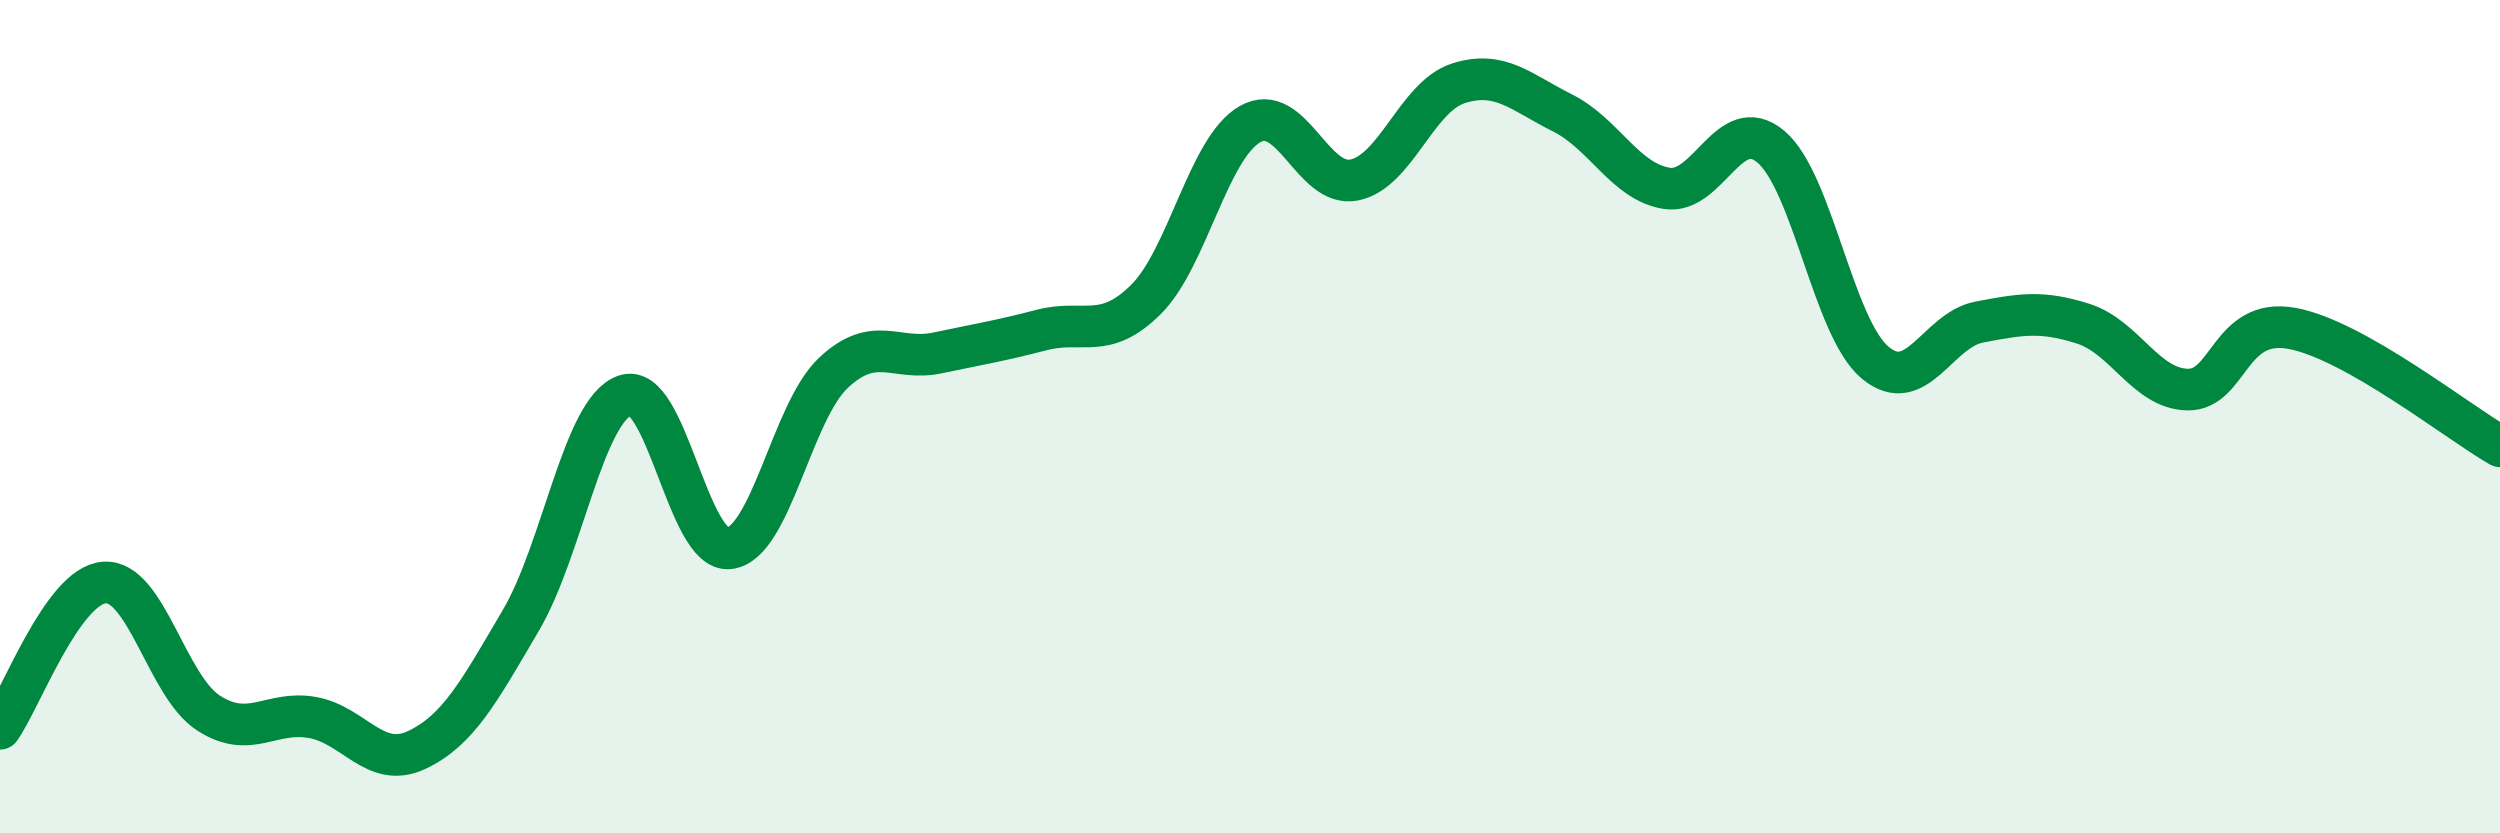 
    <svg width="60" height="20" viewBox="0 0 60 20" xmlns="http://www.w3.org/2000/svg">
      <path
        d="M 0,17.49 C 0.5,16.79 1.5,14.06 2.5,13.98 C 3.5,13.9 4,16.46 5,17.11 C 6,17.76 6.5,17.04 7.5,17.22 C 8.5,17.4 9,18.47 10,18 C 11,17.53 11.5,16.59 12.5,14.89 C 13.5,13.19 14,9.84 15,9.49 C 16,9.14 16.5,13.27 17.5,13.16 C 18.5,13.05 19,9.89 20,8.95 C 21,8.01 21.5,8.68 22.5,8.47 C 23.5,8.26 24,8.18 25,7.92 C 26,7.66 26.5,8.18 27.5,7.19 C 28.5,6.2 29,3.55 30,2.98 C 31,2.41 31.5,4.52 32.5,4.32 C 33.5,4.12 34,2.32 35,2 C 36,1.68 36.5,2.21 37.5,2.71 C 38.5,3.21 39,4.36 40,4.52 C 41,4.68 41.5,2.68 42.5,3.52 C 43.5,4.36 44,7.86 45,8.7 C 46,9.54 46.5,7.92 47.5,7.73 C 48.5,7.54 49,7.45 50,7.77 C 51,8.09 51.5,9.33 52.5,9.35 C 53.5,9.37 53.5,7.61 55,7.88 C 56.5,8.15 59,10.14 60,10.71L60 20L0 20Z"
        fill="#008740"
        opacity="0.1"
        stroke-linecap="round"
        stroke-linejoin="round"
      />
      <path
        d="M 0,17.49 C 0.5,16.79 1.5,14.06 2.5,13.98 C 3.5,13.9 4,16.46 5,17.11 C 6,17.76 6.5,17.04 7.5,17.22 C 8.5,17.4 9,18.47 10,18 C 11,17.53 11.5,16.59 12.5,14.89 C 13.5,13.19 14,9.84 15,9.49 C 16,9.14 16.5,13.27 17.5,13.16 C 18.5,13.05 19,9.89 20,8.95 C 21,8.01 21.5,8.68 22.5,8.47 C 23.5,8.26 24,8.18 25,7.92 C 26,7.66 26.5,8.18 27.5,7.19 C 28.5,6.2 29,3.55 30,2.98 C 31,2.41 31.5,4.52 32.5,4.32 C 33.5,4.12 34,2.32 35,2 C 36,1.68 36.5,2.21 37.5,2.71 C 38.5,3.21 39,4.36 40,4.52 C 41,4.68 41.5,2.68 42.5,3.52 C 43.5,4.36 44,7.86 45,8.7 C 46,9.54 46.5,7.92 47.5,7.73 C 48.5,7.54 49,7.45 50,7.77 C 51,8.09 51.5,9.33 52.5,9.35 C 53.5,9.37 53.5,7.61 55,7.88 C 56.5,8.15 59,10.14 60,10.71"
        stroke="#008740"
        stroke-width="1"
        fill="none"
        stroke-linecap="round"
        stroke-linejoin="round"
      />
    </svg>
  